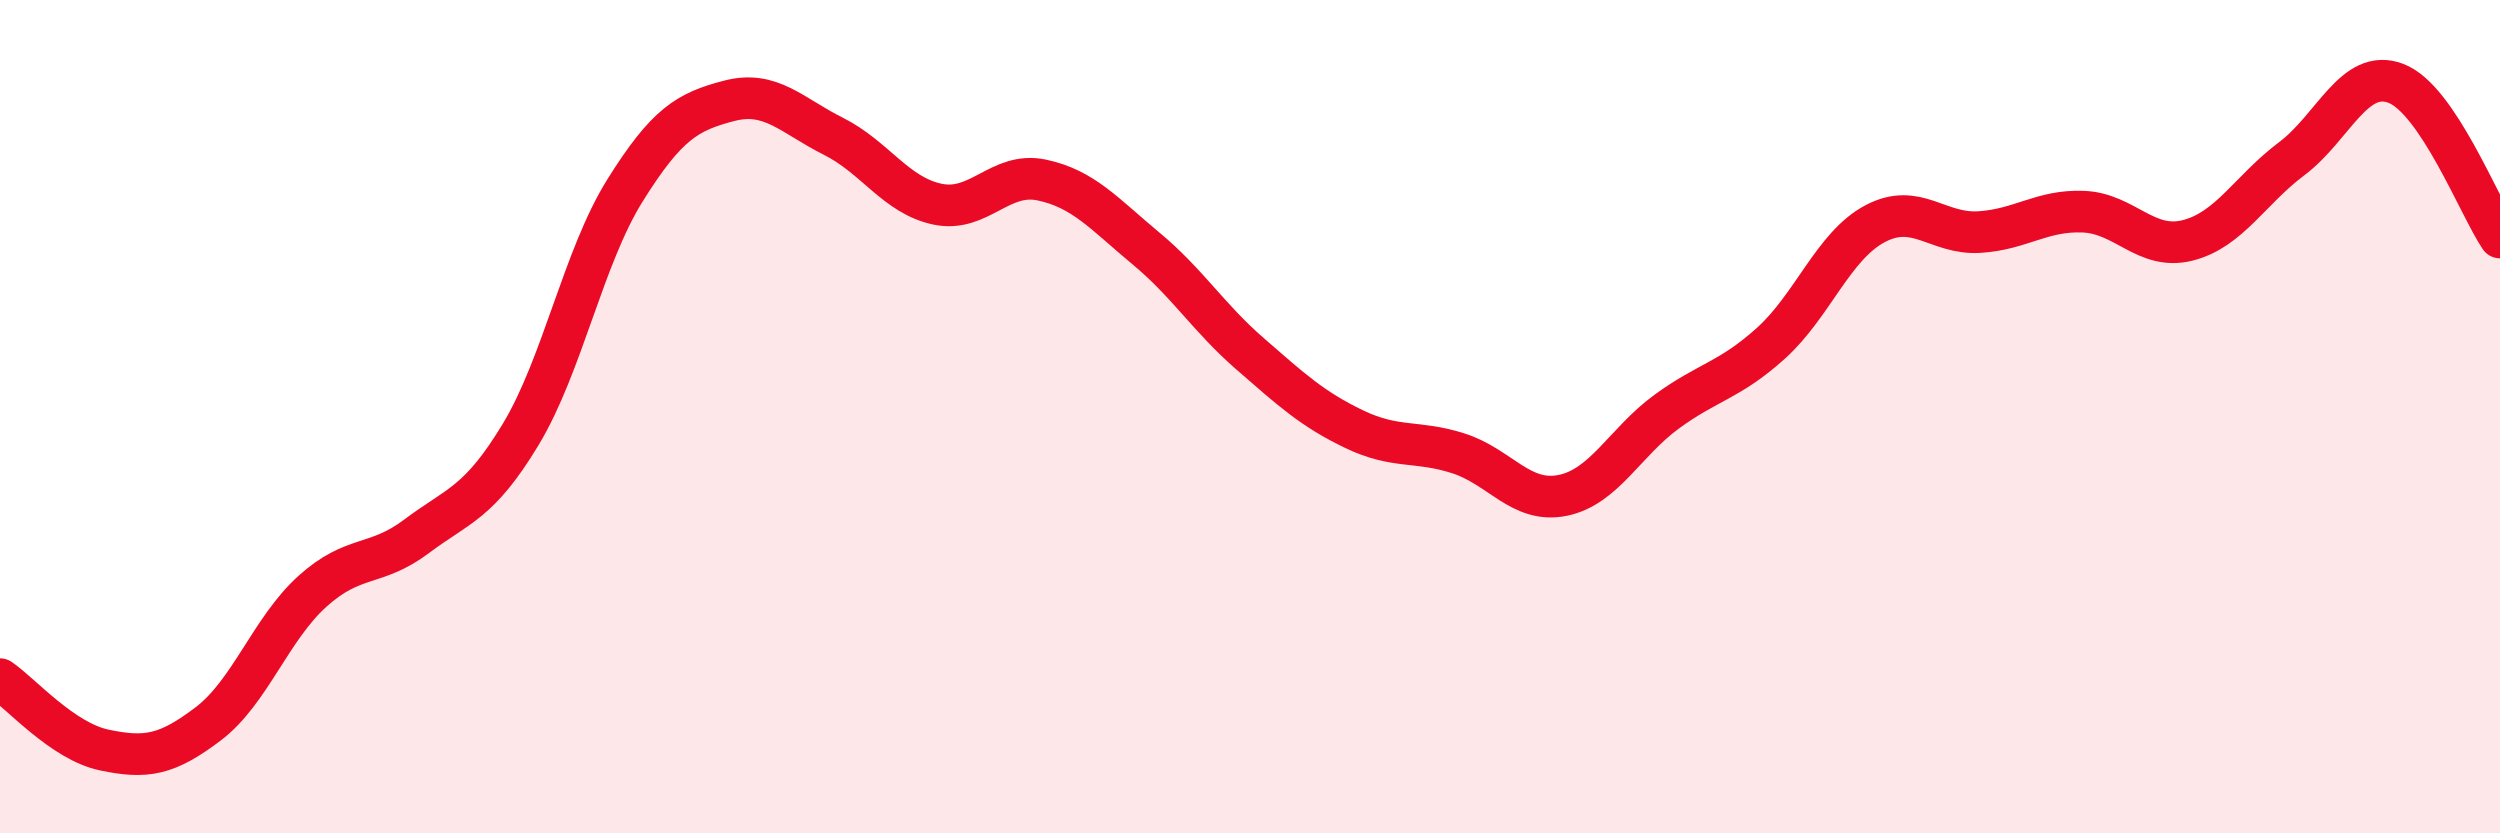
    <svg width="60" height="20" viewBox="0 0 60 20" xmlns="http://www.w3.org/2000/svg">
      <path
        d="M 0,16.3 C 0.5,16.64 1.5,17.79 2.5,18 C 3.5,18.21 4,18.13 5,17.37 C 6,16.61 6.5,15.09 7.5,14.19 C 8.5,13.29 9,13.62 10,12.87 C 11,12.12 11.5,12.08 12.5,10.42 C 13.5,8.76 14,6.17 15,4.57 C 16,2.97 16.5,2.68 17.5,2.42 C 18.5,2.16 19,2.77 20,3.27 C 21,3.77 21.5,4.69 22.5,4.9 C 23.5,5.11 24,4.11 25,4.32 C 26,4.53 26.5,5.13 27.5,5.96 C 28.5,6.79 29,7.62 30,8.49 C 31,9.36 31.5,9.82 32.5,10.3 C 33.5,10.78 34,10.56 35,10.88 C 36,11.2 36.5,12.09 37.5,11.89 C 38.5,11.69 39,10.61 40,9.88 C 41,9.15 41.5,9.14 42.5,8.24 C 43.5,7.34 44,5.9 45,5.37 C 46,4.84 46.5,5.63 47.5,5.57 C 48.5,5.51 49,5.04 50,5.08 C 51,5.12 51.5,6.02 52.5,5.77 C 53.5,5.52 54,4.56 55,3.81 C 56,3.06 56.5,1.62 57.5,2 C 58.5,2.38 59.5,4.96 60,5.7L60 20L0 20Z"
        fill="#EB0A25"
        opacity="0.1"
        stroke-linecap="round"
        stroke-linejoin="round"
      />
      <path
        d="M 0,16.3 C 0.5,16.64 1.5,17.79 2.5,18 C 3.5,18.21 4,18.13 5,17.37 C 6,16.61 6.5,15.09 7.5,14.19 C 8.5,13.29 9,13.62 10,12.87 C 11,12.12 11.5,12.08 12.5,10.42 C 13.5,8.76 14,6.17 15,4.57 C 16,2.97 16.5,2.68 17.5,2.42 C 18.5,2.16 19,2.77 20,3.27 C 21,3.77 21.5,4.69 22.5,4.9 C 23.5,5.11 24,4.11 25,4.32 C 26,4.53 26.5,5.13 27.5,5.96 C 28.5,6.79 29,7.62 30,8.49 C 31,9.36 31.5,9.82 32.5,10.3 C 33.5,10.78 34,10.56 35,10.88 C 36,11.2 36.5,12.09 37.5,11.89 C 38.5,11.69 39,10.61 40,9.88 C 41,9.15 41.5,9.14 42.5,8.24 C 43.5,7.34 44,5.9 45,5.37 C 46,4.84 46.5,5.63 47.5,5.57 C 48.5,5.51 49,5.04 50,5.08 C 51,5.12 51.5,6.02 52.5,5.77 C 53.5,5.52 54,4.56 55,3.81 C 56,3.06 56.5,1.62 57.5,2 C 58.5,2.38 59.5,4.96 60,5.7"
        stroke="#EB0A25"
        stroke-width="1"
        fill="none"
        stroke-linecap="round"
        stroke-linejoin="round"
      />
    </svg>
  